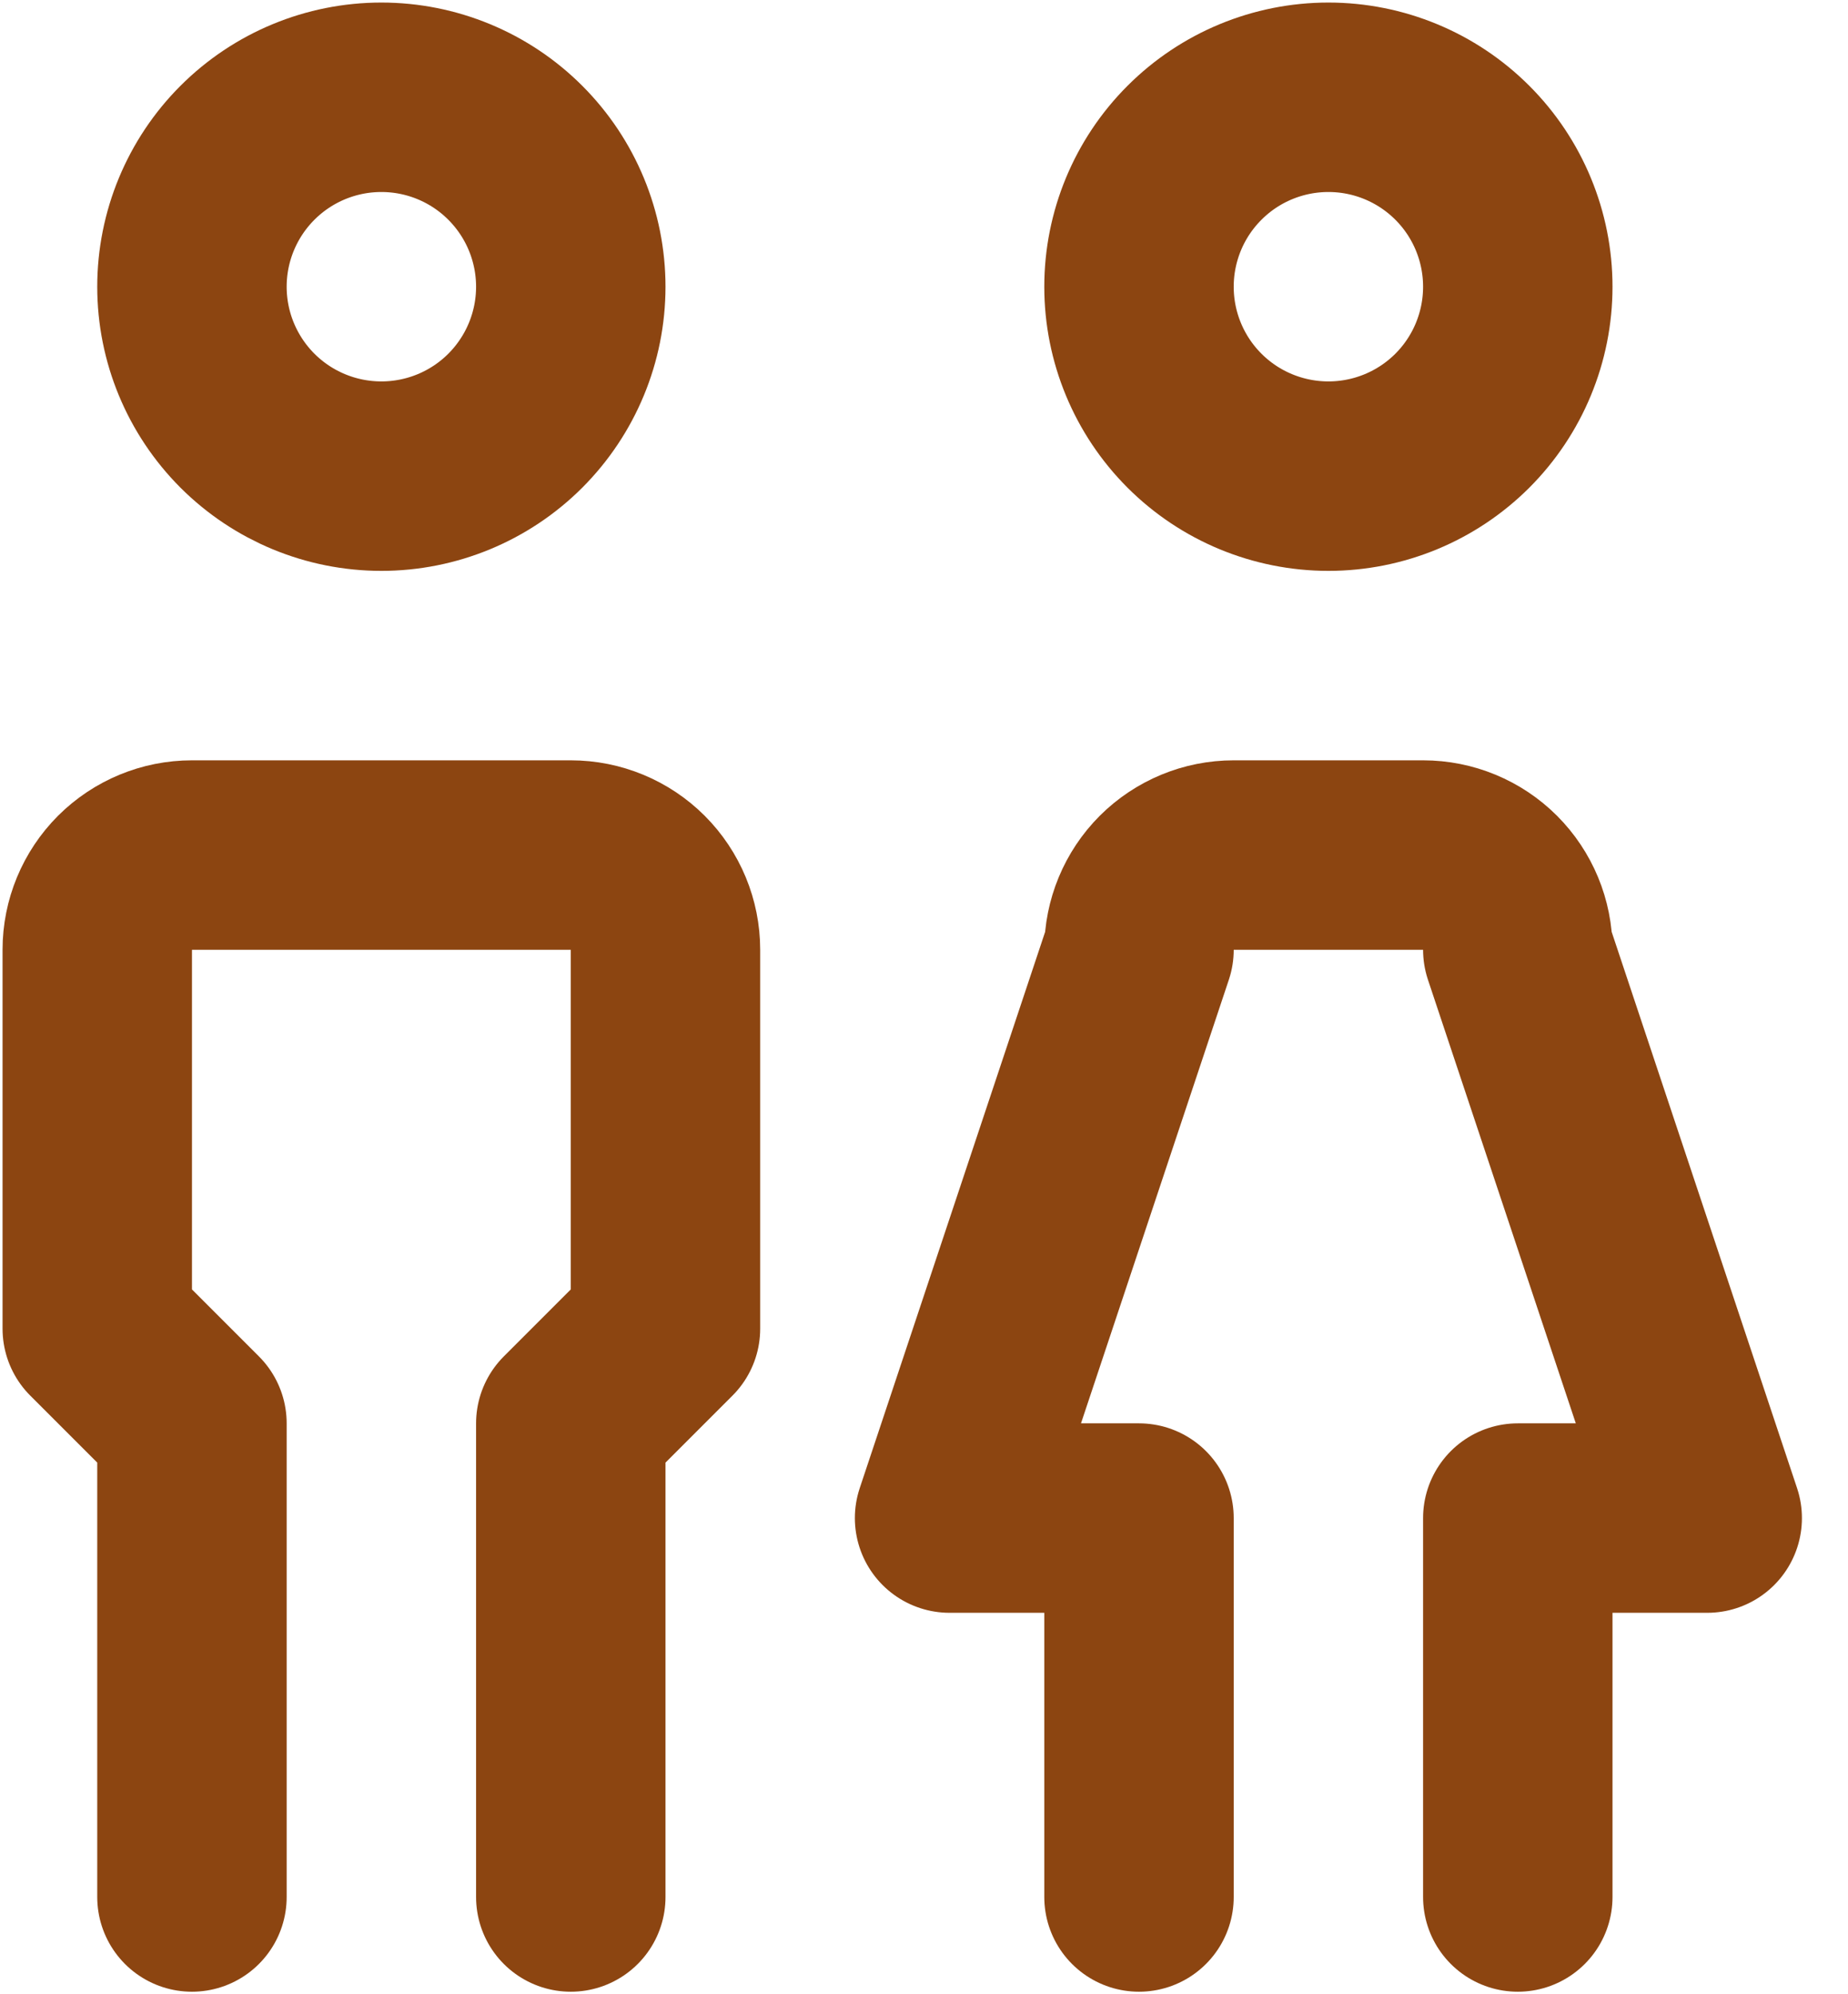 <svg xmlns="http://www.w3.org/2000/svg" width="38" height="41" viewBox="0 0 38 41" fill="none"><path d="M3.947 39V29.263L2 27.316V19.526C2 19.01 2.205 18.515 2.57 18.149C2.936 17.784 3.431 17.579 3.947 17.579H11.737C12.253 17.579 12.749 17.784 13.114 18.149C13.479 18.515 13.684 19.01 13.684 19.526V27.316L11.737 29.263V39M23.421 39V31.21H19.526L23.421 19.526C23.421 19.01 23.626 18.515 23.991 18.149C24.357 17.784 24.852 17.579 25.368 17.579H29.263C29.78 17.579 30.275 17.784 30.64 18.149C31.005 18.515 31.21 19.01 31.21 19.526L35.105 31.21H31.21V39M3.947 5.895C3.947 6.928 4.358 7.918 5.088 8.649C5.819 9.379 6.809 9.789 7.842 9.789C8.875 9.789 9.866 9.379 10.596 8.649C11.326 7.918 11.737 6.928 11.737 5.895C11.737 4.862 11.326 3.871 10.596 3.141C9.866 2.41 8.875 2 7.842 2C6.809 2 5.819 2.41 5.088 3.141C4.358 3.871 3.947 4.862 3.947 5.895ZM23.421 5.895C23.421 6.928 23.831 7.918 24.562 8.649C25.292 9.379 26.283 9.789 27.316 9.789C28.349 9.789 29.339 9.379 30.07 8.649C30.8 7.918 31.21 6.928 31.21 5.895C31.21 4.862 30.8 3.871 30.07 3.141C29.339 2.41 28.349 2 27.316 2C26.283 2 25.292 2.41 24.562 3.141C23.831 3.871 23.421 4.862 23.421 5.895Z" stroke="#8C4511" stroke-width="3.895" stroke-linecap="round" stroke-linejoin="round"></path></svg>